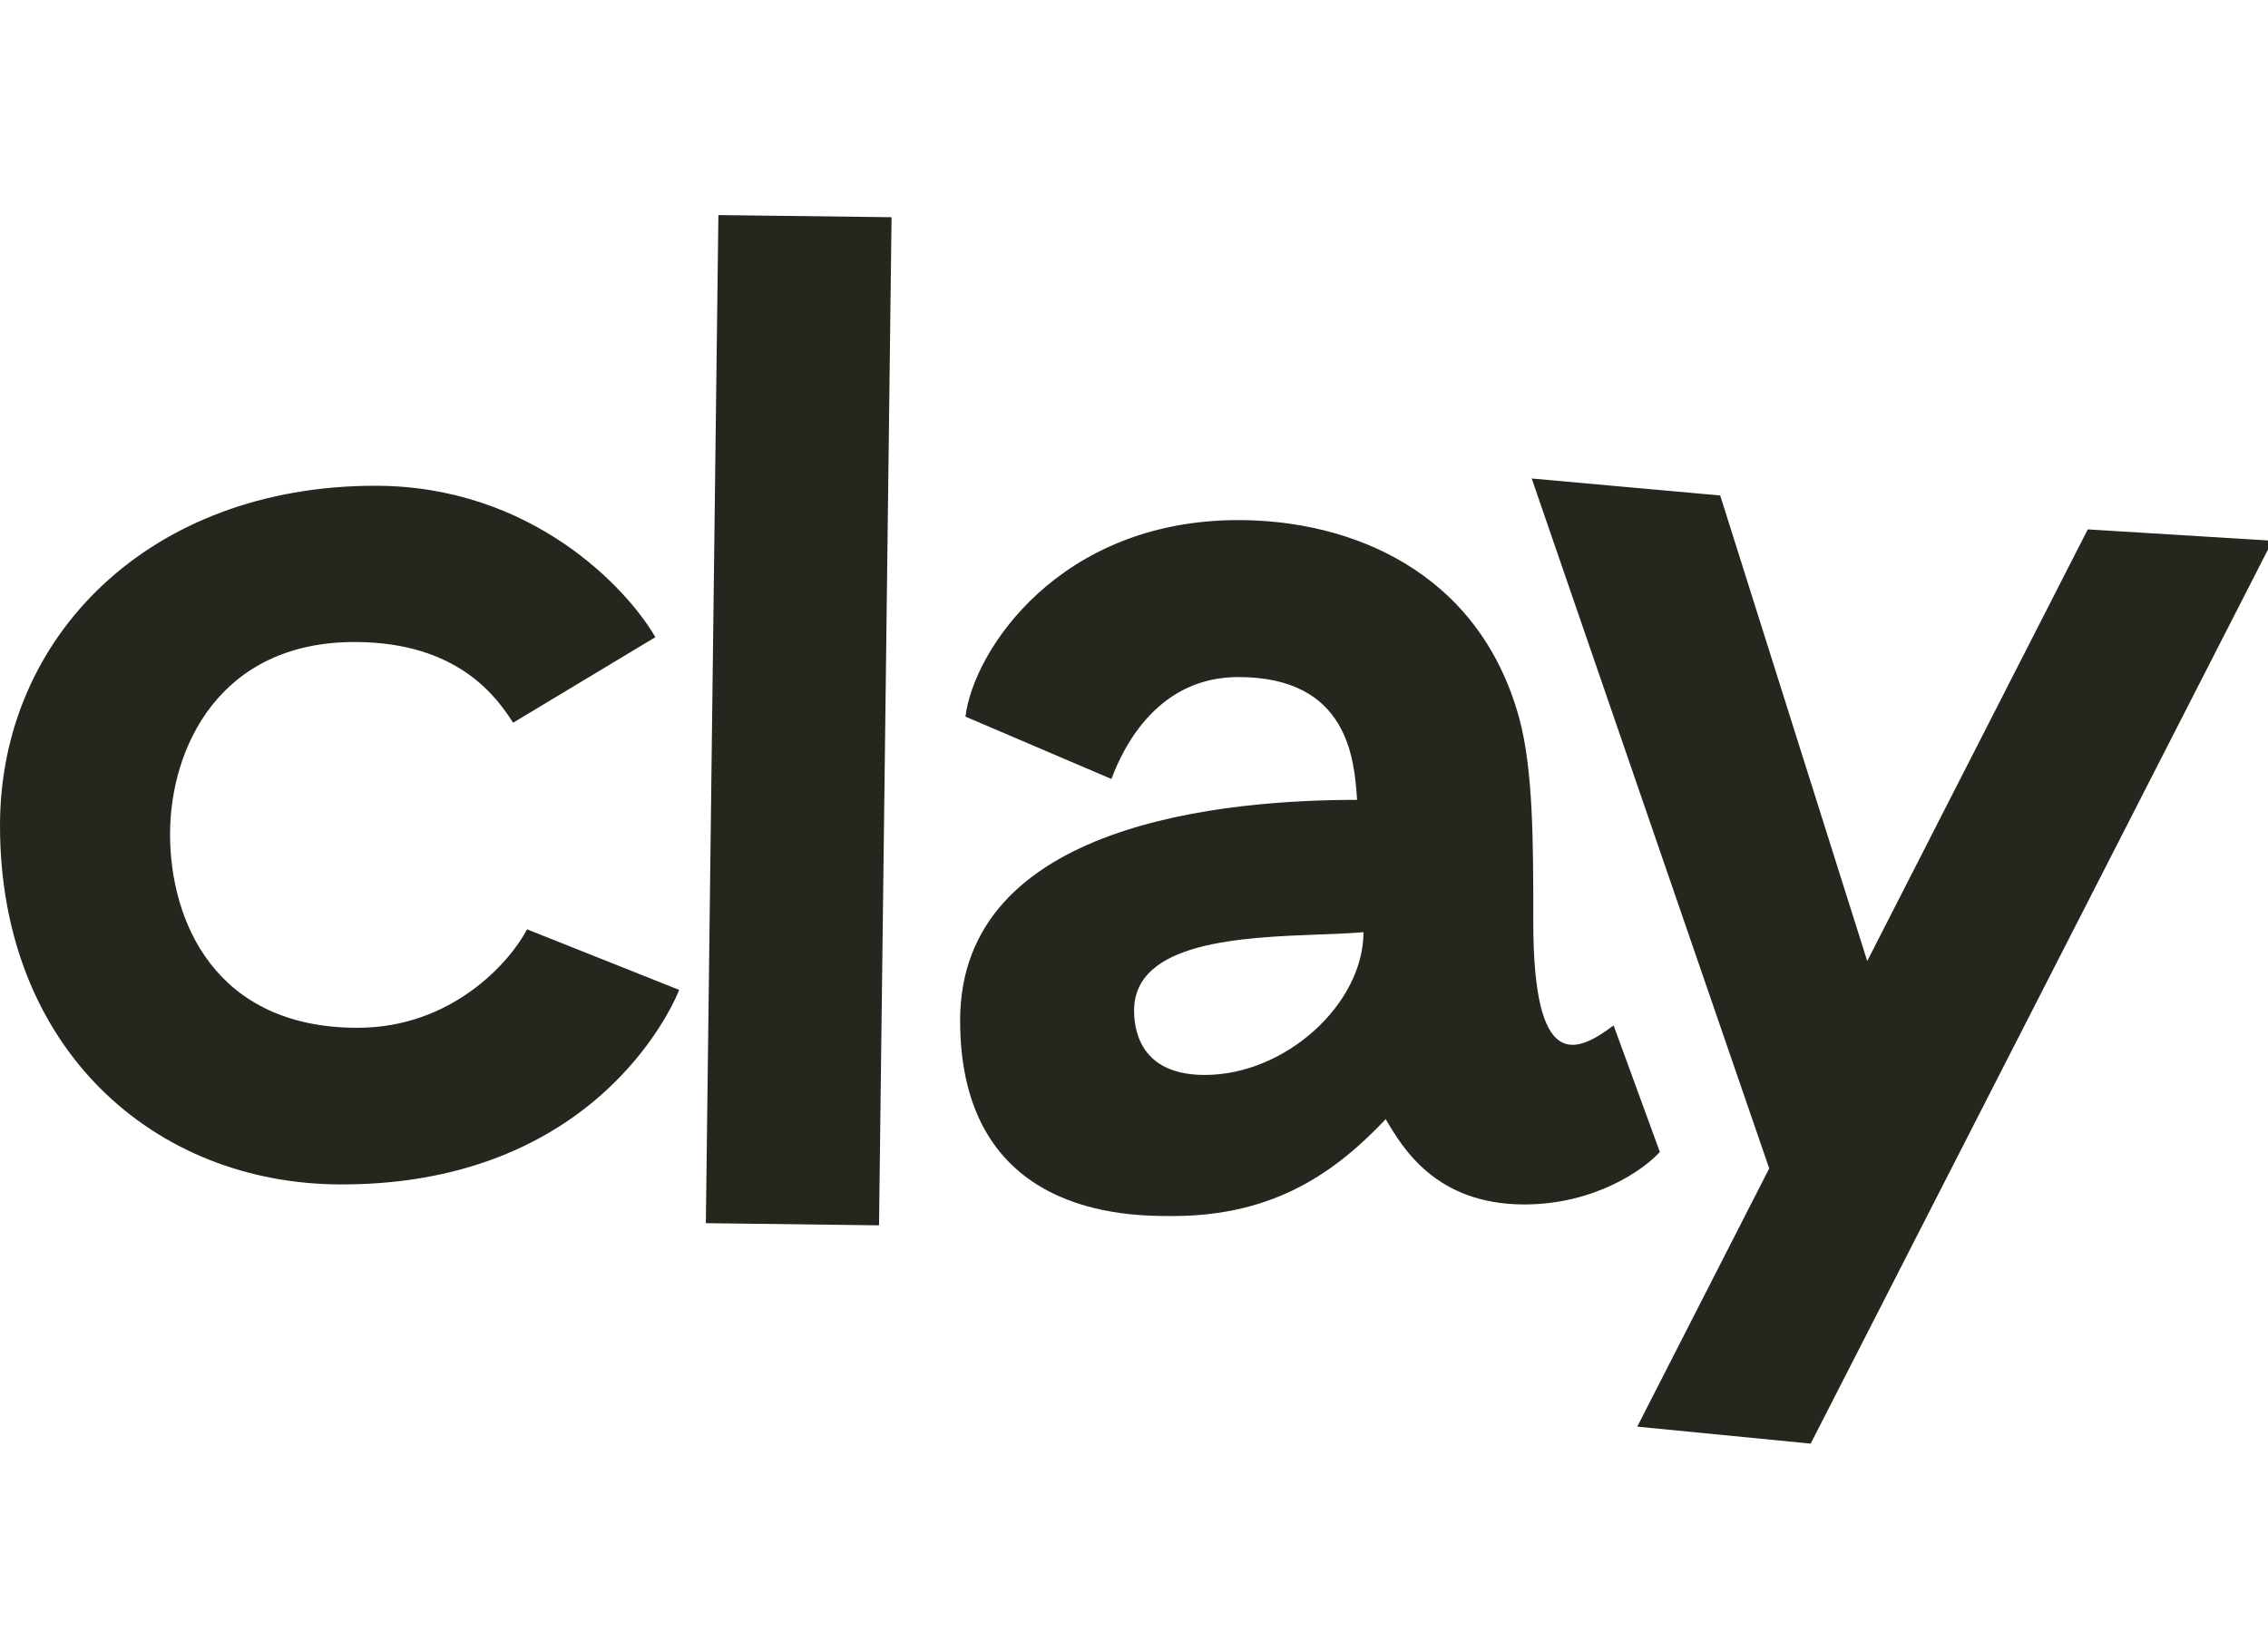 <svg xmlns="http://www.w3.org/2000/svg" fill="none" viewBox="0 0 116 84" height="84" width="116">
<g clip-path="url(#clip0_33_2135)">
<path fill="#26251E" d="M45.6 11.11L36.743 11L36.102 62.562L44.959 62.672L45.6 11.11ZM26.245 36.965L33.519 32.59C32.069 30.076 27.174 24.845 19.192 24.845C7.682 24.845 0 32.53 0 42.224C0 53.593 7.851 60.581 17.472 60.581C31.011 60.581 34.737 50.63 34.737 50.63L26.957 47.532C26.081 49.211 23.119 52.569 18.283 52.569C10.985 52.569 8.698 47.093 8.698 42.67C8.698 38.246 11.23 32.837 18.135 32.837C23.468 32.837 25.434 35.712 26.245 36.965ZM49.38 36.654L56.847 39.843C57.507 38.053 59.297 34.63 63.338 34.63C68.977 34.63 69.269 38.863 69.409 40.894L69.41 40.911C62.854 40.911 49.107 42.013 49.107 52.195C49.107 62.205 57.694 62.198 59.91 62.197H59.988C65.234 62.197 68.363 59.894 70.875 57.242C71.727 58.696 73.432 61.604 77.96 61.604C81.584 61.604 84.093 59.813 84.895 58.918L82.53 52.447C80.58 53.909 78.421 54.839 78.421 47.122V46.91C78.421 43.157 78.422 39.341 77.695 36.704C75.62 29.176 69.05 26.601 63.338 26.601C54.162 26.601 49.781 33.303 49.38 36.654ZM69.737 47.68C69.737 51.331 65.767 54.981 61.62 54.981C58.607 54.981 58.005 53.068 58.005 51.685C58.005 48.153 63.505 47.945 67.522 47.794C68.342 47.763 69.1 47.734 69.737 47.68ZM78.341 24.474L87.982 25.342L95.502 49.155L106.782 27.077L116.23 27.656L92.61 73.837L83.74 72.969L90.489 59.761L78.341 24.474Z" clip-rule="evenodd" fill-rule="evenodd"></path>
</g>
<defs>
<clipPath id="clip0_33_2135">
<rect fill="white" height="84" width="116"></rect>
</clipPath>
</defs>
</svg>
